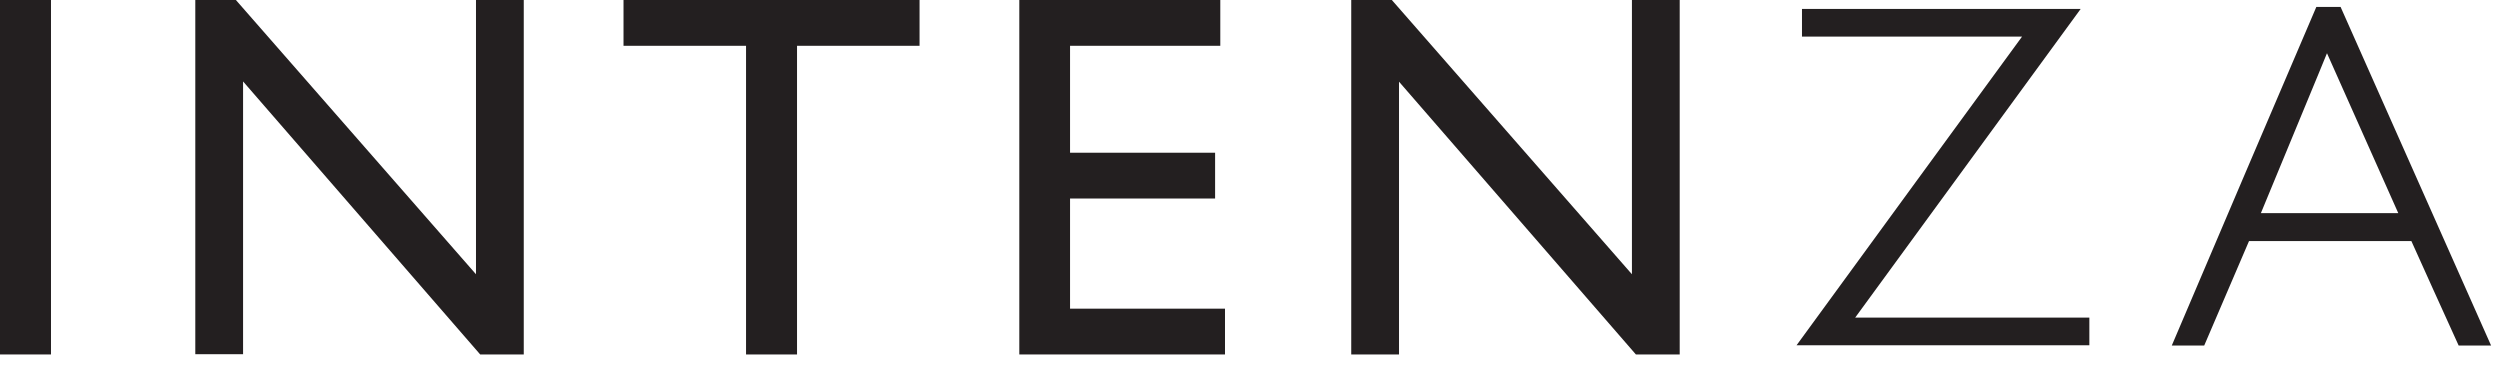 <?xml version="1.0" encoding="UTF-8"?><svg id="_レイヤー_1" xmlns="http://www.w3.org/2000/svg" viewBox="0 0 101 15"><defs><style>.cls-1{fill:none;}.cls-2{fill:#231f20;}</style></defs><path class="cls-2" d="M2.06,14.32H0V0h2.06v14.32Z"/><path class="cls-2" d="M21.16,14.32h-1.76L9.82,3.29v11.02h-1.93V0h1.64l9.7,11.08V0h1.93v14.32Z"/><path class="cls-2" d="M37.15,1.85h-4.95v12.47h-2.06V1.85h-4.95V0h11.96v1.85Z"/><path class="cls-2" d="M49.3,1.85h-6.07v4.32h5.86v1.85h-5.86v4.45h6.26v1.85h-8.31V0h8.12v1.85Z"/><path class="cls-2" d="M67.85,14.32h-1.76l-9.57-11.02v11.02h-1.93V0h1.64l9.7,11.08V0h1.93v14.32Z"/><path class="cls-2" d="M84.06.36c-.76,1.04-9.11,12.47-9.11,12.47h9.46v1.12h-11.83c.76-1.05,9.11-12.47,9.11-12.47h-8.89V.36h11.27Z"/><path class="cls-2" d="M94.55.28h-.97c-.18.41-5.45,12.75-5.84,13.68h1.31c.17-.4,1.81-4.22,1.81-4.22h6.56s1.73,3.84,1.91,4.22h1.31c-.41-.93-5.9-13.28-6.08-13.68ZM91.34,8.61l2.35-5.68.32-.78,2.88,6.46h-5.55Z"/><rect class="cls-1" width="101" height="15"/></svg>
